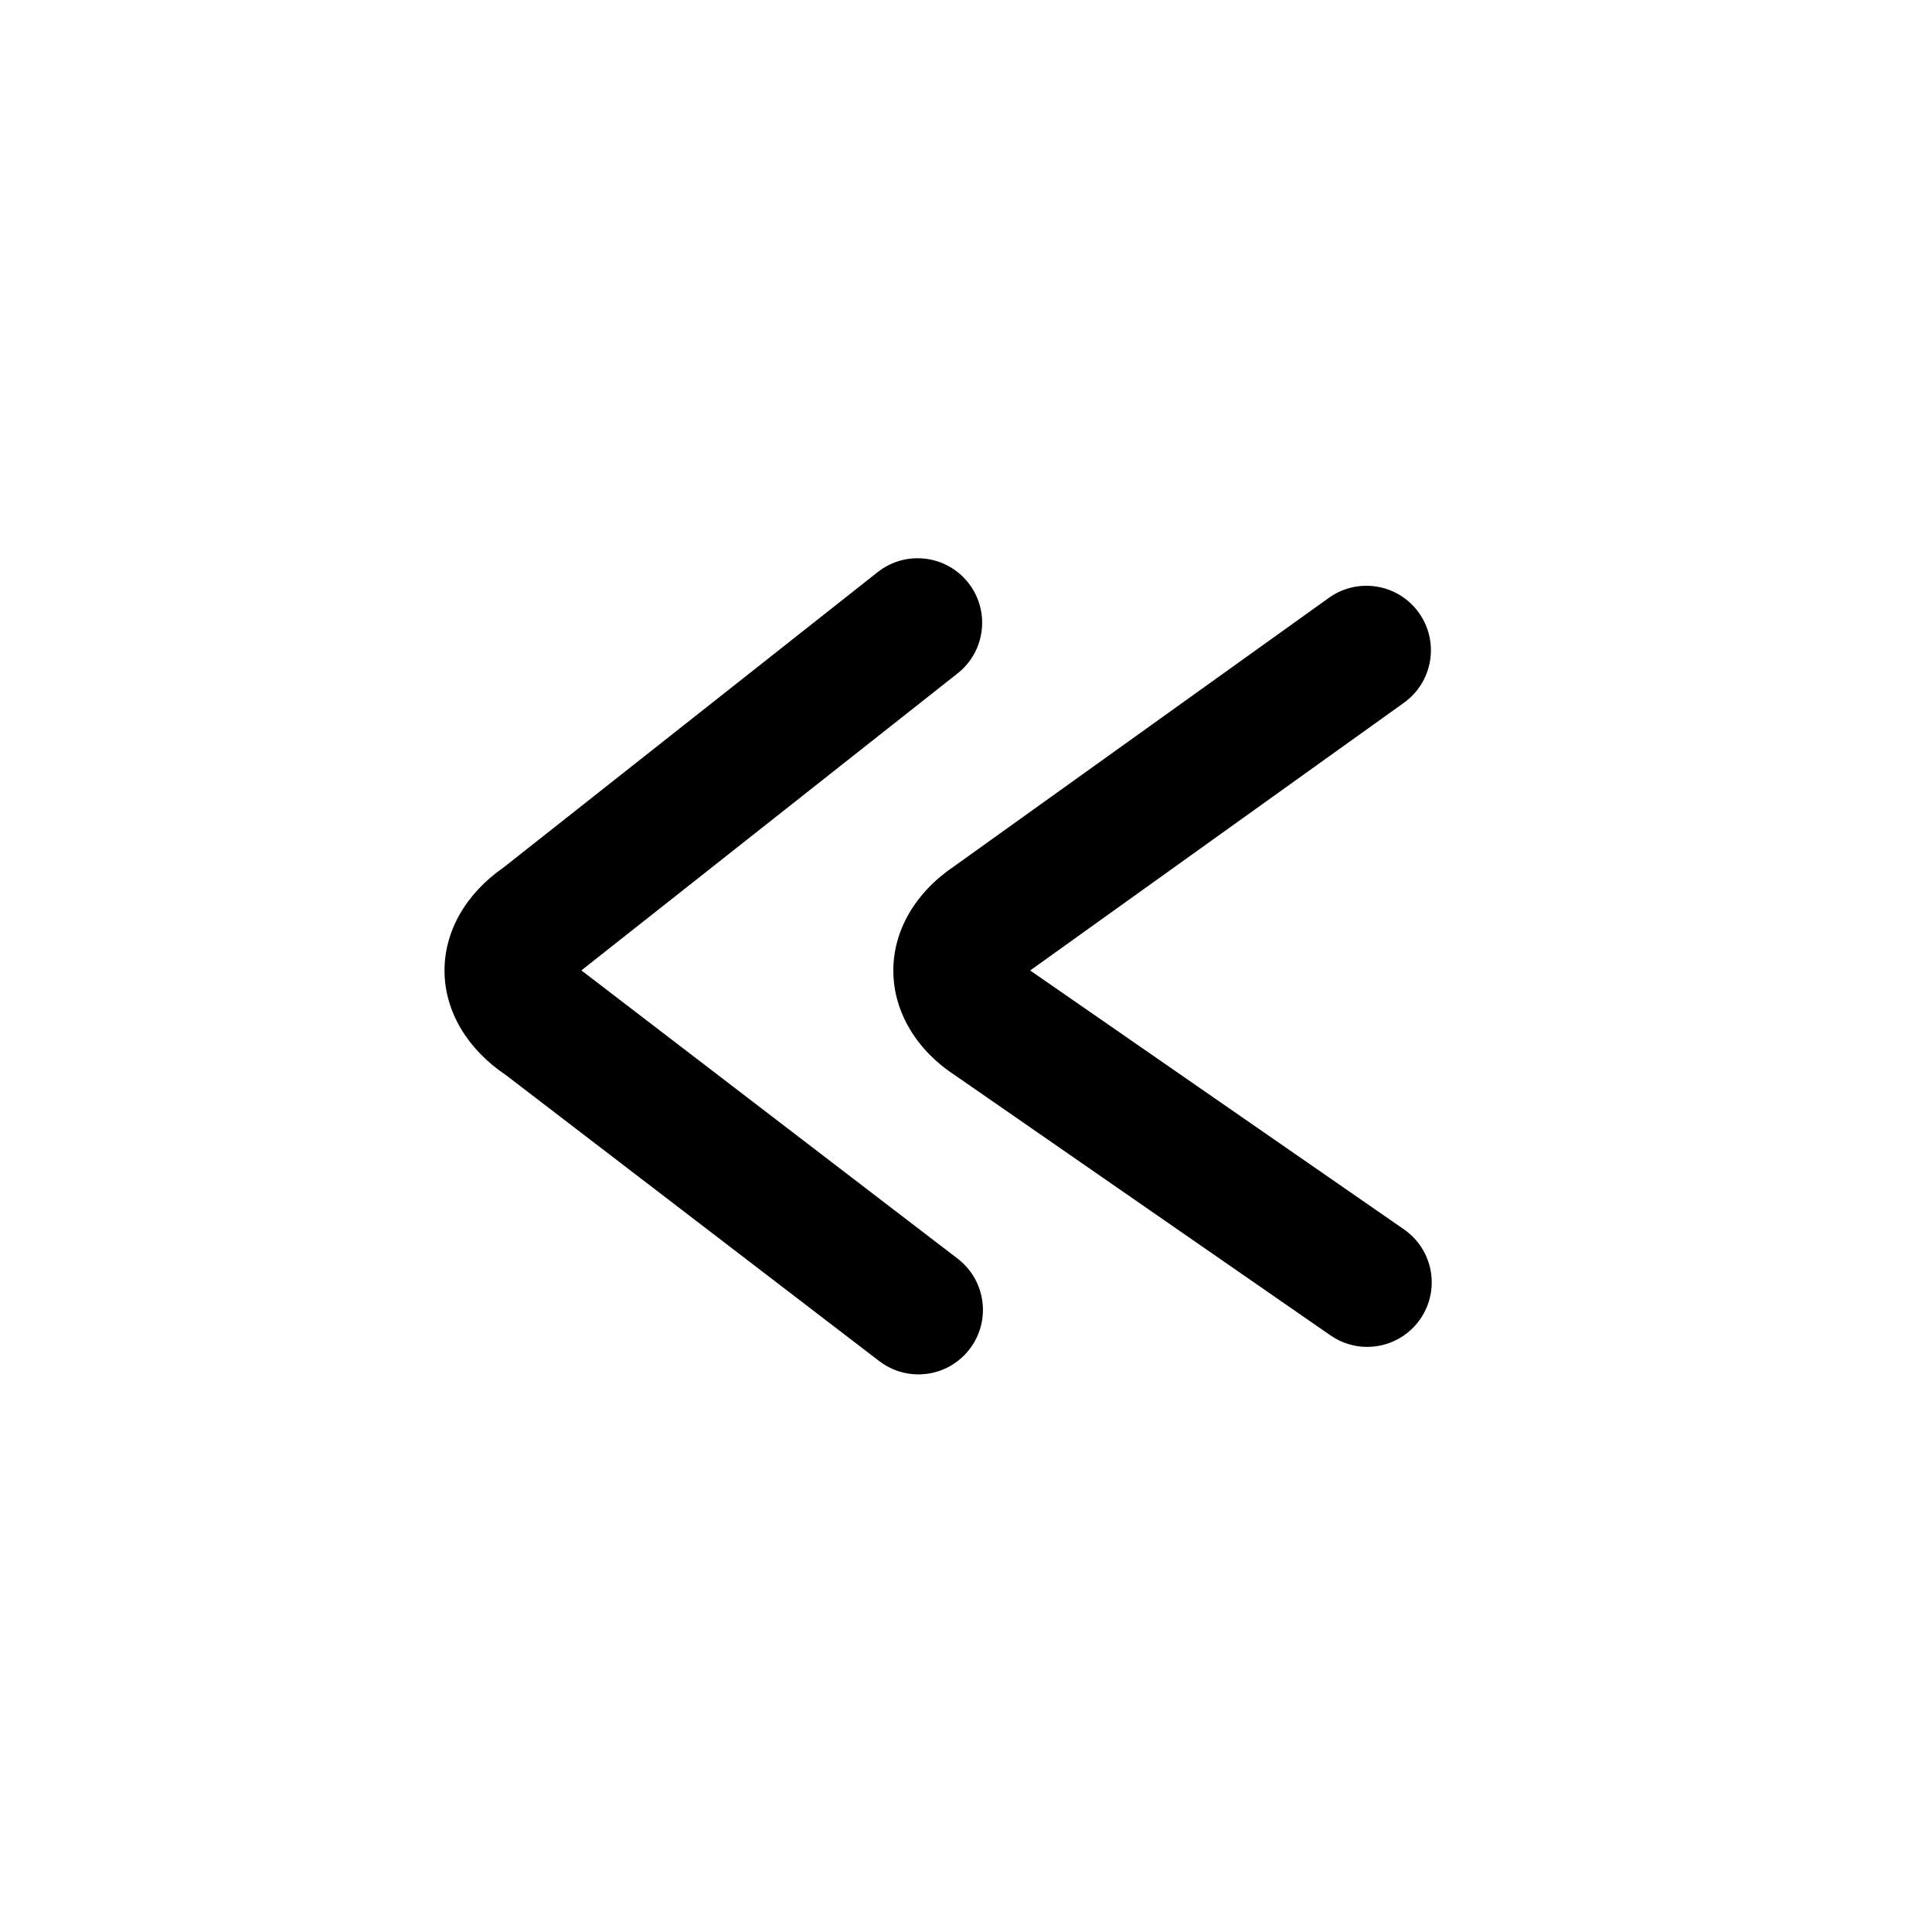 <?xml version="1.0" encoding="UTF-8"?>
<!-- Uploaded to: SVG Repo, www.svgrepo.com, Generator: SVG Repo Mixer Tools -->
<svg fill="#000000" width="800px" height="800px" version="1.1" viewBox="144 144 512 512" xmlns="http://www.w3.org/2000/svg">
 <g>
  <path d="m506.31 500.94c-3.356 0-6.746-0.992-9.719-3.047l-99.391-68.855c-10.219-6.606-16.383-16.789-16.461-27.621-0.082-10.789 5.856-20.98 16.297-27.969l99.125-71.008c7.68-5.508 18.363-3.731 23.852 3.941 5.492 7.676 3.727 18.352-3.945 23.848l-99.062 70.957 99.059 68.609c7.758 5.375 9.691 16.023 4.312 23.781-3.312 4.789-8.645 7.363-14.066 7.363z"/>
  <path d="m387.38 508.23c-3.629 0-7.277-1.152-10.383-3.531l-98.914-75.781c-10.273-6.898-16.199-16.887-16.281-27.508-0.082-10.57 5.621-20.57 15.68-27.547l99.113-78.246c7.418-5.852 18.16-4.574 24.008 2.824 5.848 7.41 4.586 18.156-2.824 24.008l-99.574 78.609c-0.043 0.035-0.094 0.07-0.137 0.105 0.109 0.086 0.223 0.168 0.332 0.254l99.391 76.145c7.488 5.738 8.914 16.465 3.172 23.957-3.367 4.398-8.449 6.711-13.582 6.711z"/>
 </g>
</svg>